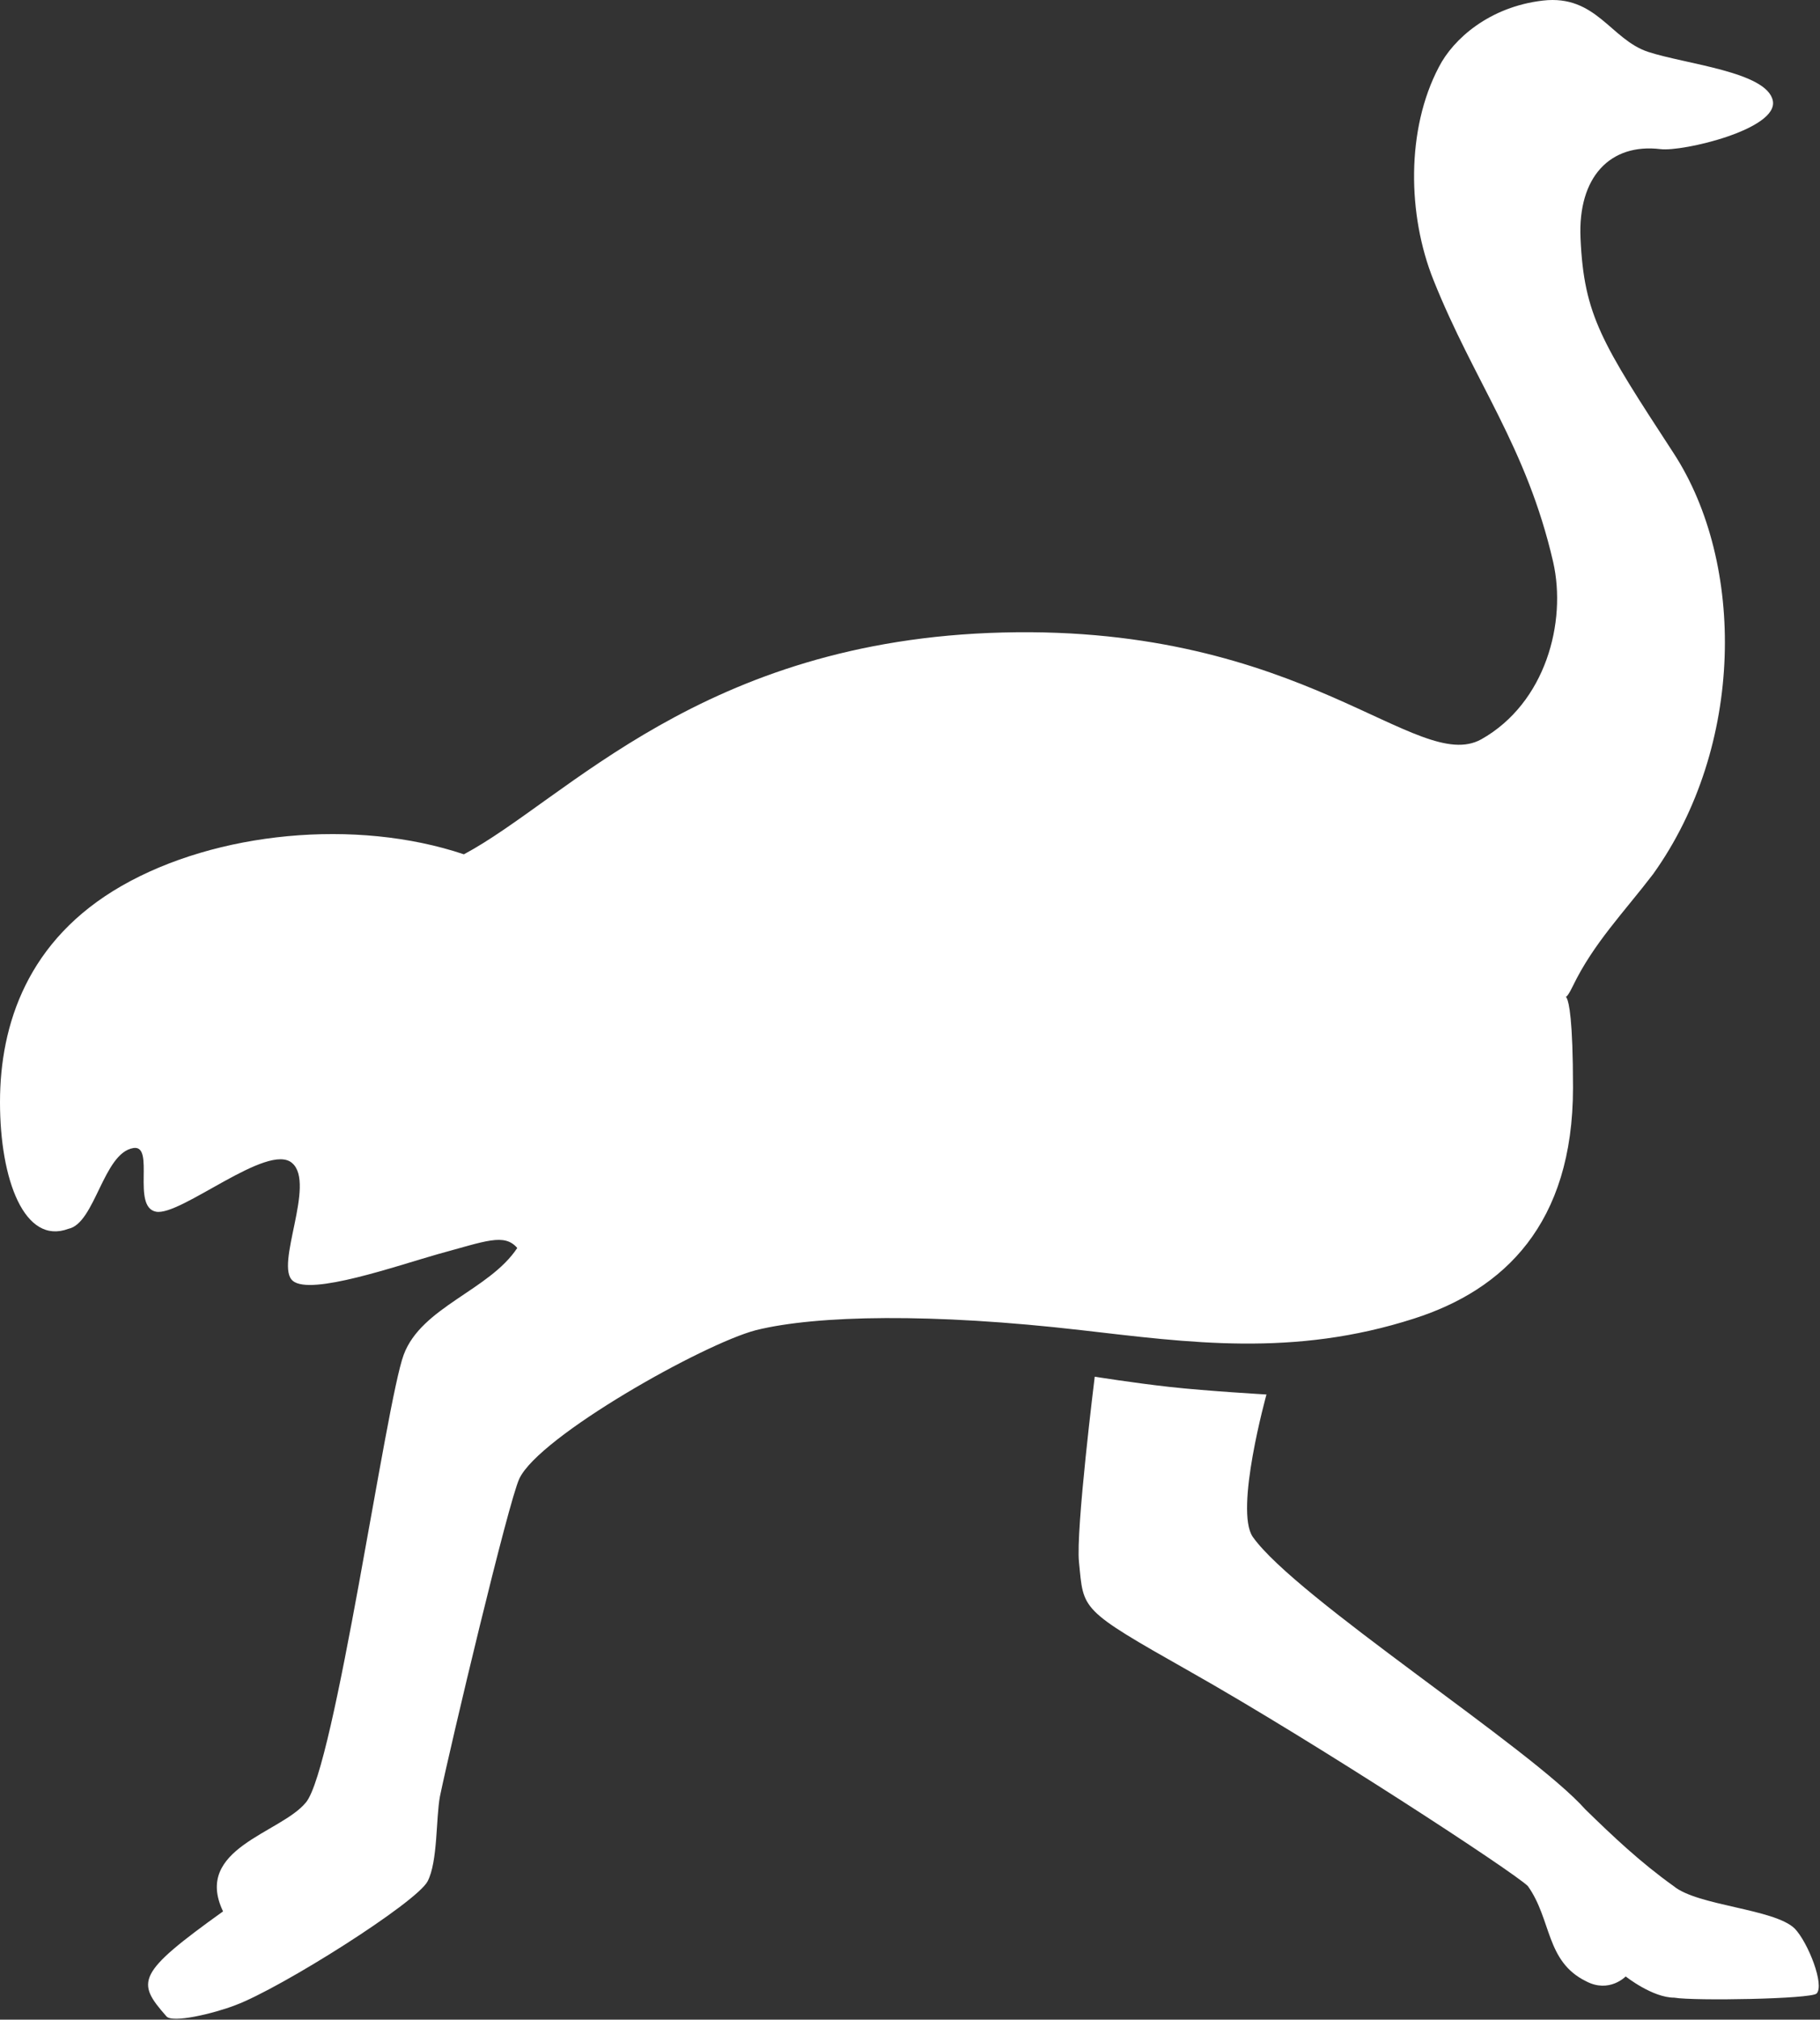 <?xml version="1.0" encoding="UTF-8"?> <svg xmlns="http://www.w3.org/2000/svg" width="266" height="295" viewBox="0 0 266 295" fill="none"><rect x="0" y="0" width="266" height="295" fill="#333333" stroke="none"/><path fill-rule="evenodd" clip-rule="evenodd" d="M157.7 228.184C157.2 223.584 160 201.084 160 201.084C160 201.084 165.6 201.984 171 202.584C176.4 203.184 185.1 203.684 185.1 203.684C185.1 203.684 180.4 220.584 183.1 224.484C189.4 233.384 223.8 255.384 231.7 264.284C235.7 268.184 239.7 271.984 244.6 275.484C248.1 278.384 259.3 278.784 262.3 281.684C264.3 283.784 266.7 289.984 265.5 291.184C264.7 291.984 247.6 292.284 244.7 291.784C241.5 291.784 237.6 288.684 237.6 288.684C237.6 288.684 235.2 291.184 231.8 289.384C225.9 286.484 226.8 280.384 223.3 275.484C221.3 273.484 192.4 254.584 173.8 244.084C157.7 234.984 158.4 235.184 157.7 228.184ZM42.7 169.884C39.2 166.784 26.4 177.684 22.8 176.984C19.2 176.284 22.7 167.184 19.5 167.684C15.1 168.384 13.9 178.684 10 179.484C3.6 181.884 0 172.384 0 160.984C0 149.684 4 137.284 17.8 129.384C31.6 121.484 52 119.484 67.8 124.784C82.8 116.784 102.6 93.484 146.6 92.384C190.6 91.284 207.1 113.184 216.5 107.984C225.9 102.684 229 90.884 227 82.084C223.1 65.184 215.5 55.884 209.5 40.884C205.7 31.384 205.5 18.884 210.3 9.784C212.4 5.684 217.7 0.984 225.5 0.084C233.3 -0.816 235.4 5.784 240.9 7.584C246.4 9.384 258.2 10.484 259.1 14.684C260 18.884 245.9 22.184 242.7 21.784C235.3 20.884 230.6 25.884 231 34.784C231.5 46.084 234.1 50.084 244.6 66.184C255.1 82.284 255 108.984 241.6 127.684C237.4 133.184 232.9 137.784 229.9 143.984C227.5 148.984 229.9 138.884 229.9 158.884C229.9 178.784 219.8 188.384 206.7 192.584C189 198.284 173.7 196.084 158 194.284C136.3 191.784 119.4 192.084 110.5 194.284C102.8 196.284 78.8 209.784 75.9 215.984C74.3 219.384 65.9 254.684 64.3 262.384C63.7 265.584 64 271.884 62.5 274.784C60.9 277.884 41.1 290.384 34.4 292.884C31.3 294.084 25.1 295.584 24.3 294.484C19.9 289.484 19.9 288.284 32.6 279.184C28.2 269.984 41 267.784 44.7 263.284C48.9 258.384 56.4 204.884 59 197.884C61.6 190.884 71.5 188.484 75.6 182.284C73.7 180.084 71 181.284 64 183.184C58 184.884 45.4 189.284 42.8 187.084C40.1 184.884 46.2 172.884 42.7 169.884Z" fill="white"></path></svg> 